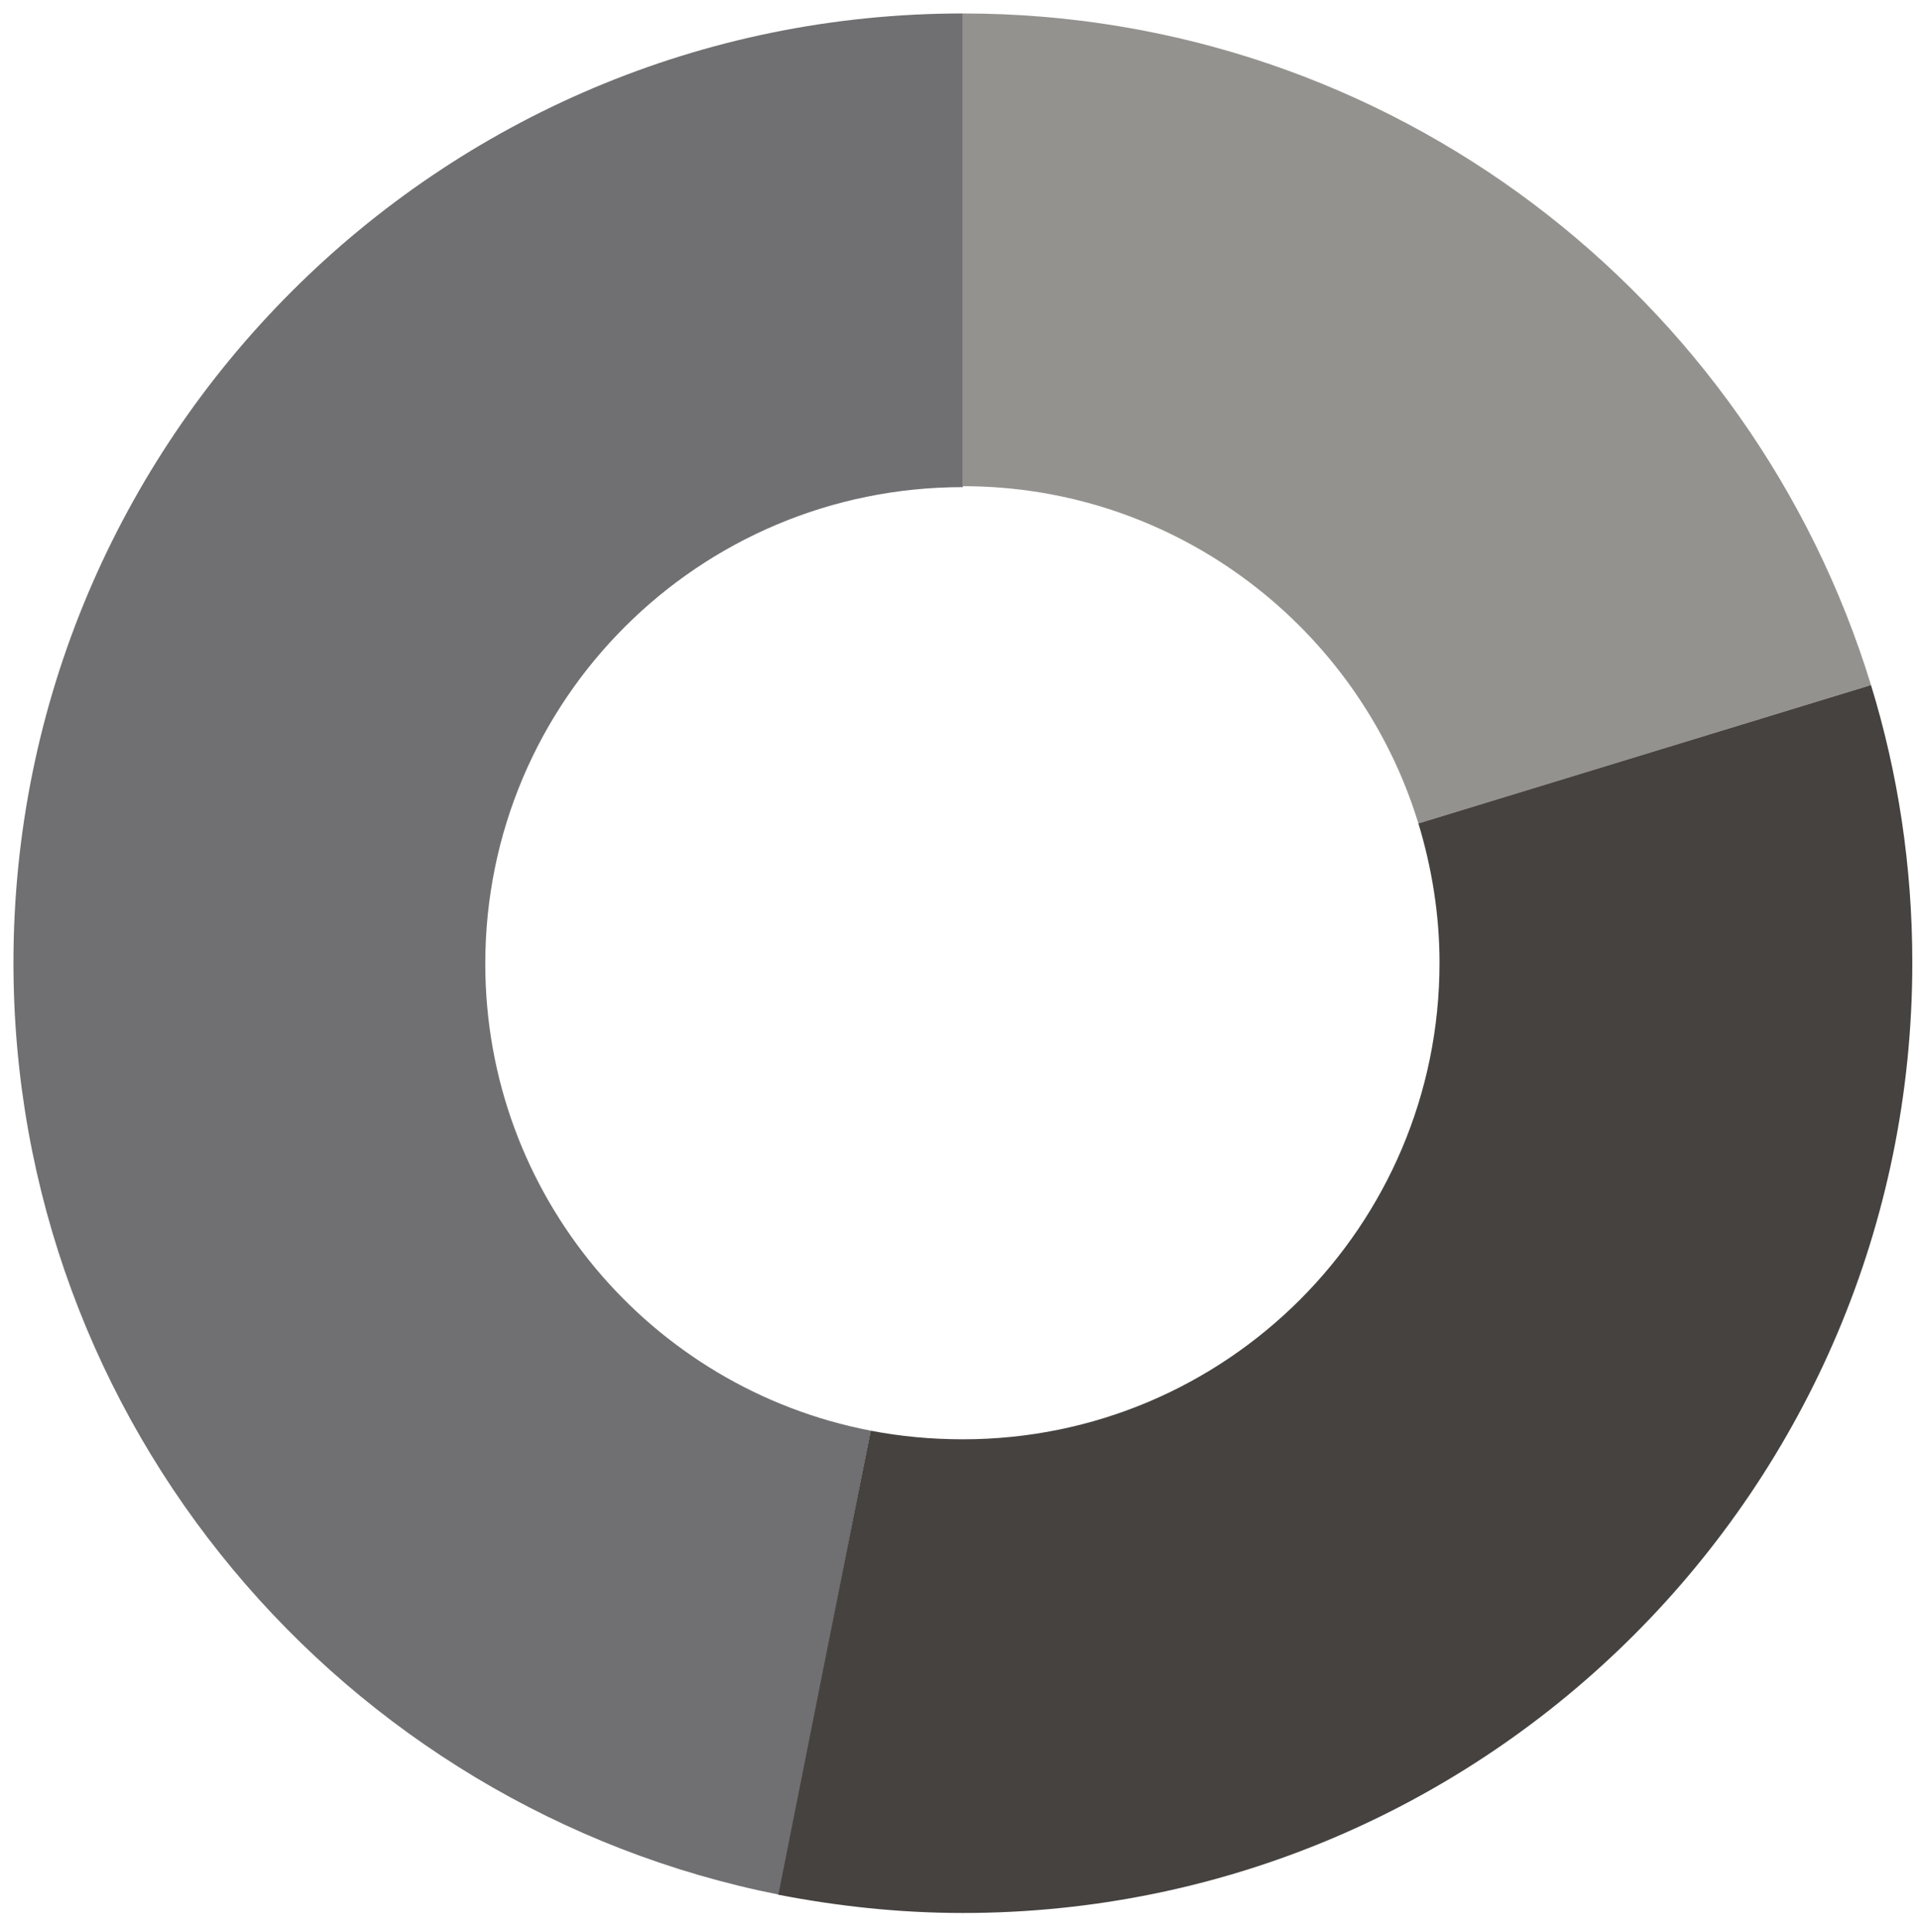 <svg xmlns="http://www.w3.org/2000/svg" xmlns:xlink="http://www.w3.org/1999/xlink" id="Capa_1" x="0px" y="0px" viewBox="0 0 199.8 201.1" style="enable-background:new 0 0 199.8 201.1;" xml:space="preserve"><style type="text/css">	.st0{fill:#94928E;}	.st1{fill:#707072;}	.st2{fill:#464240;}</style><path class="st0" d="M147.6,85.7l47.1-14.4c-12.4-40.5-50-69.9-94.5-69.9v49.2C122.5,50.6,141.4,65.4,147.6,85.7z"></path><path class="st1" d="M50.5,100.3c0-27.4,22.2-49.6,49.7-49.6V1.4c-54.6,0-98.8,44.3-98.8,98.8c0,48,34.3,88,79.7,97l9.5-48.3 C67.7,144.5,50.5,124.4,50.5,100.3z"></path><path class="st2" d="M147.6,85.7c1.4,4.6,2.2,9.5,2.2,14.5c0,27.4-22.2,49.6-49.6,49.6c-3.3,0-6.5-0.3-9.6-0.9L81,197.2 c6.2,1.2,12.6,1.9,19.2,1.9c54.6,0,98.8-44.3,98.8-98.9c0-10.1-1.5-19.8-4.3-28.9L147.6,85.7z"></path></svg>